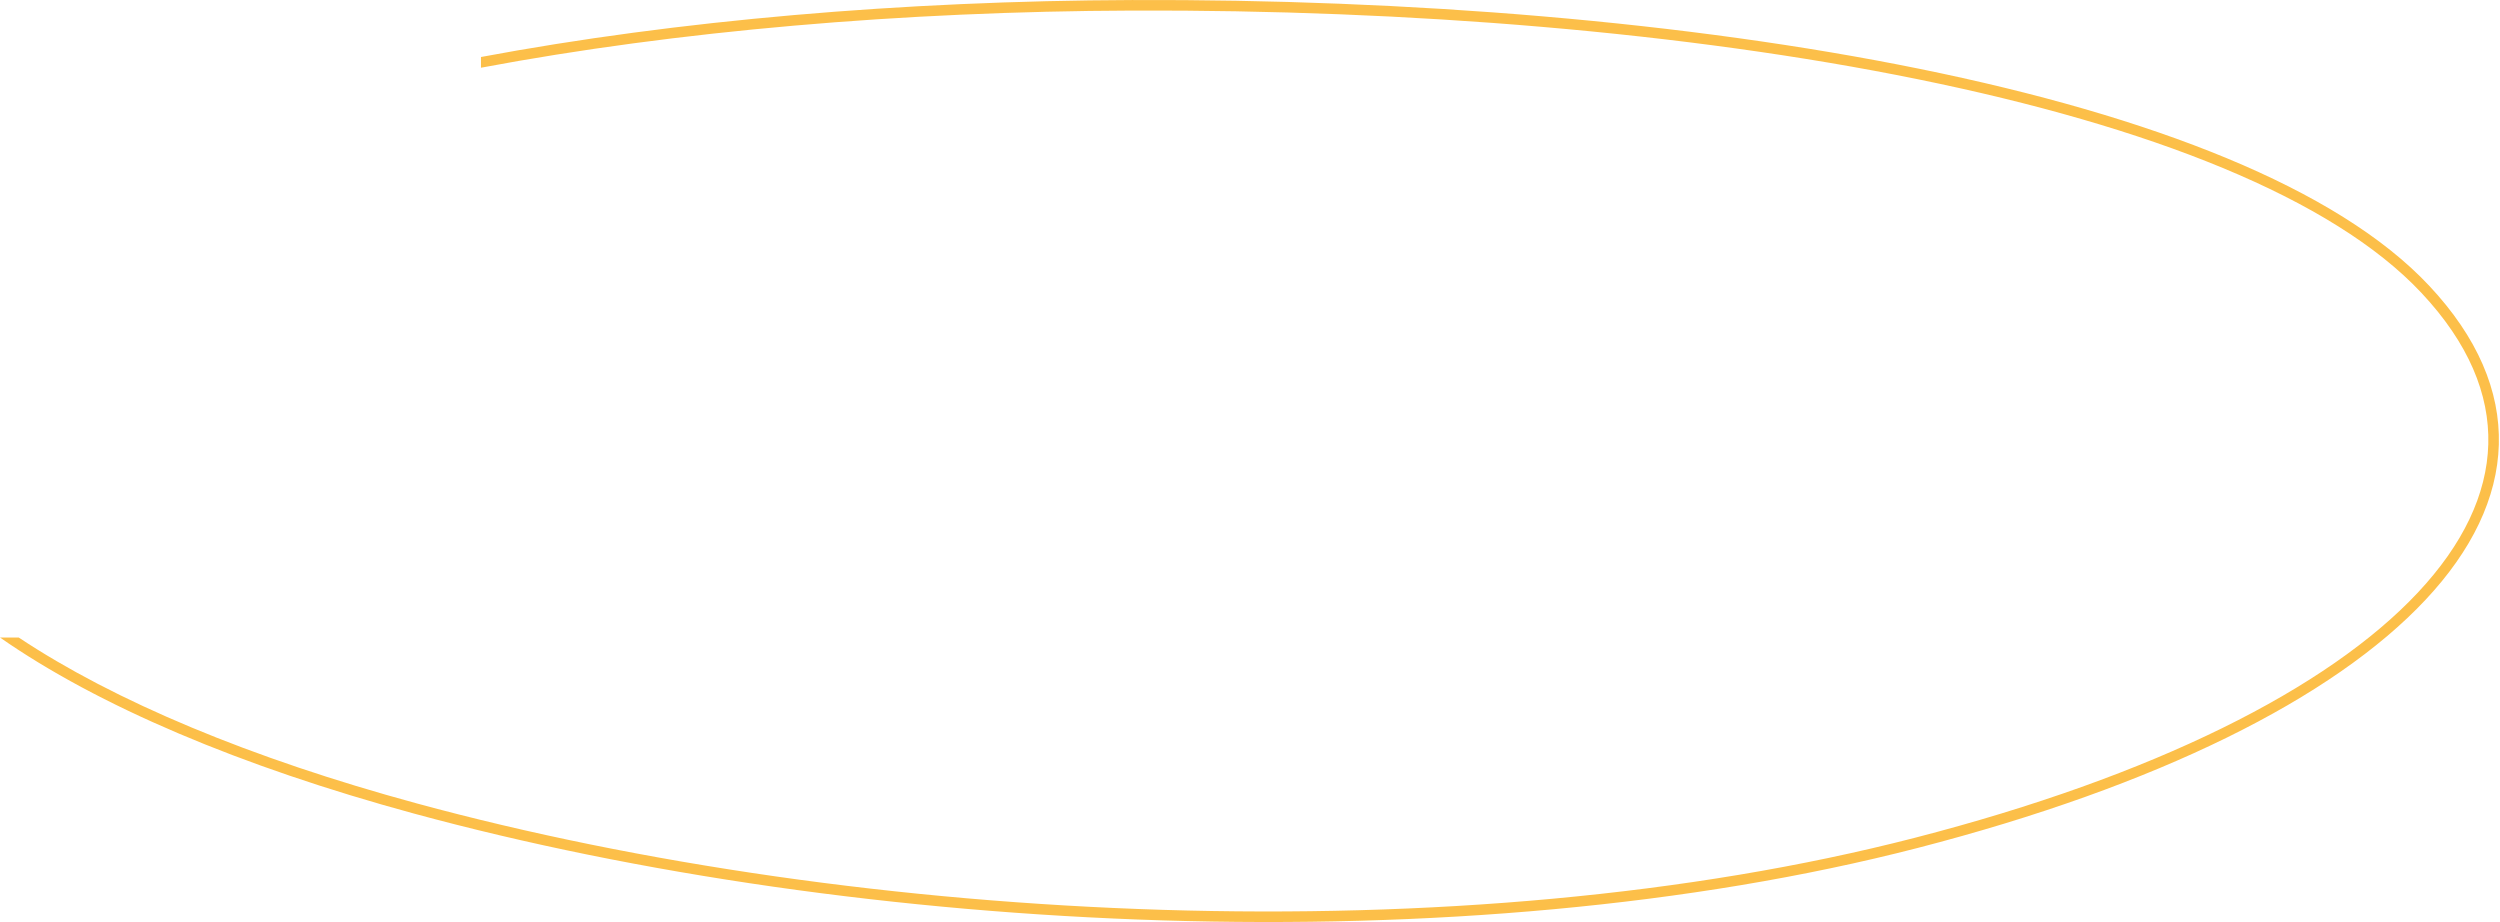 <?xml version="1.0" encoding="UTF-8"?> <svg xmlns="http://www.w3.org/2000/svg" width="1898" height="700" viewBox="0 0 1898 700" fill="none"> <path fill-rule="evenodd" clip-rule="evenodd" d="M859.471 8.024C1069.83 7.261 1280.64 24.456 1455.96 60.147C1543.62 77.993 1622.32 100.446 1687.62 127.545C1752.96 154.663 1804.62 186.331 1838.46 222.468C1874.12 260.545 1890.16 299.287 1889.11 337.286C1888.06 375.332 1869.87 413.344 1835.65 449.871C1767.1 523.042 1635.19 589.201 1453.92 636.011C1109.98 724.826 654.591 701.904 316.395 609.943C190.285 575.652 86.82 532.295 14.206 483.999H0C74.117 535.733 182.211 581.747 314.296 617.663C653.561 709.915 1110.39 732.984 1455.92 643.757C1637.7 596.815 1771.39 530.171 1841.49 455.341C1876.59 417.867 1895.99 378.079 1897.11 337.507C1898.23 296.888 1881.01 256.194 1844.3 216.999C1809.37 179.698 1756.55 147.492 1690.68 120.156C1624.77 92.802 1545.55 70.221 1457.56 52.308C1281.58 16.482 1070.2 -0.74 859.442 0.024C685.294 0.656 514.094 15.407 365.158 43.274V51.413C513.866 23.474 685.127 8.657 859.471 8.024Z" fill="#FCBF49"></path> </svg> 